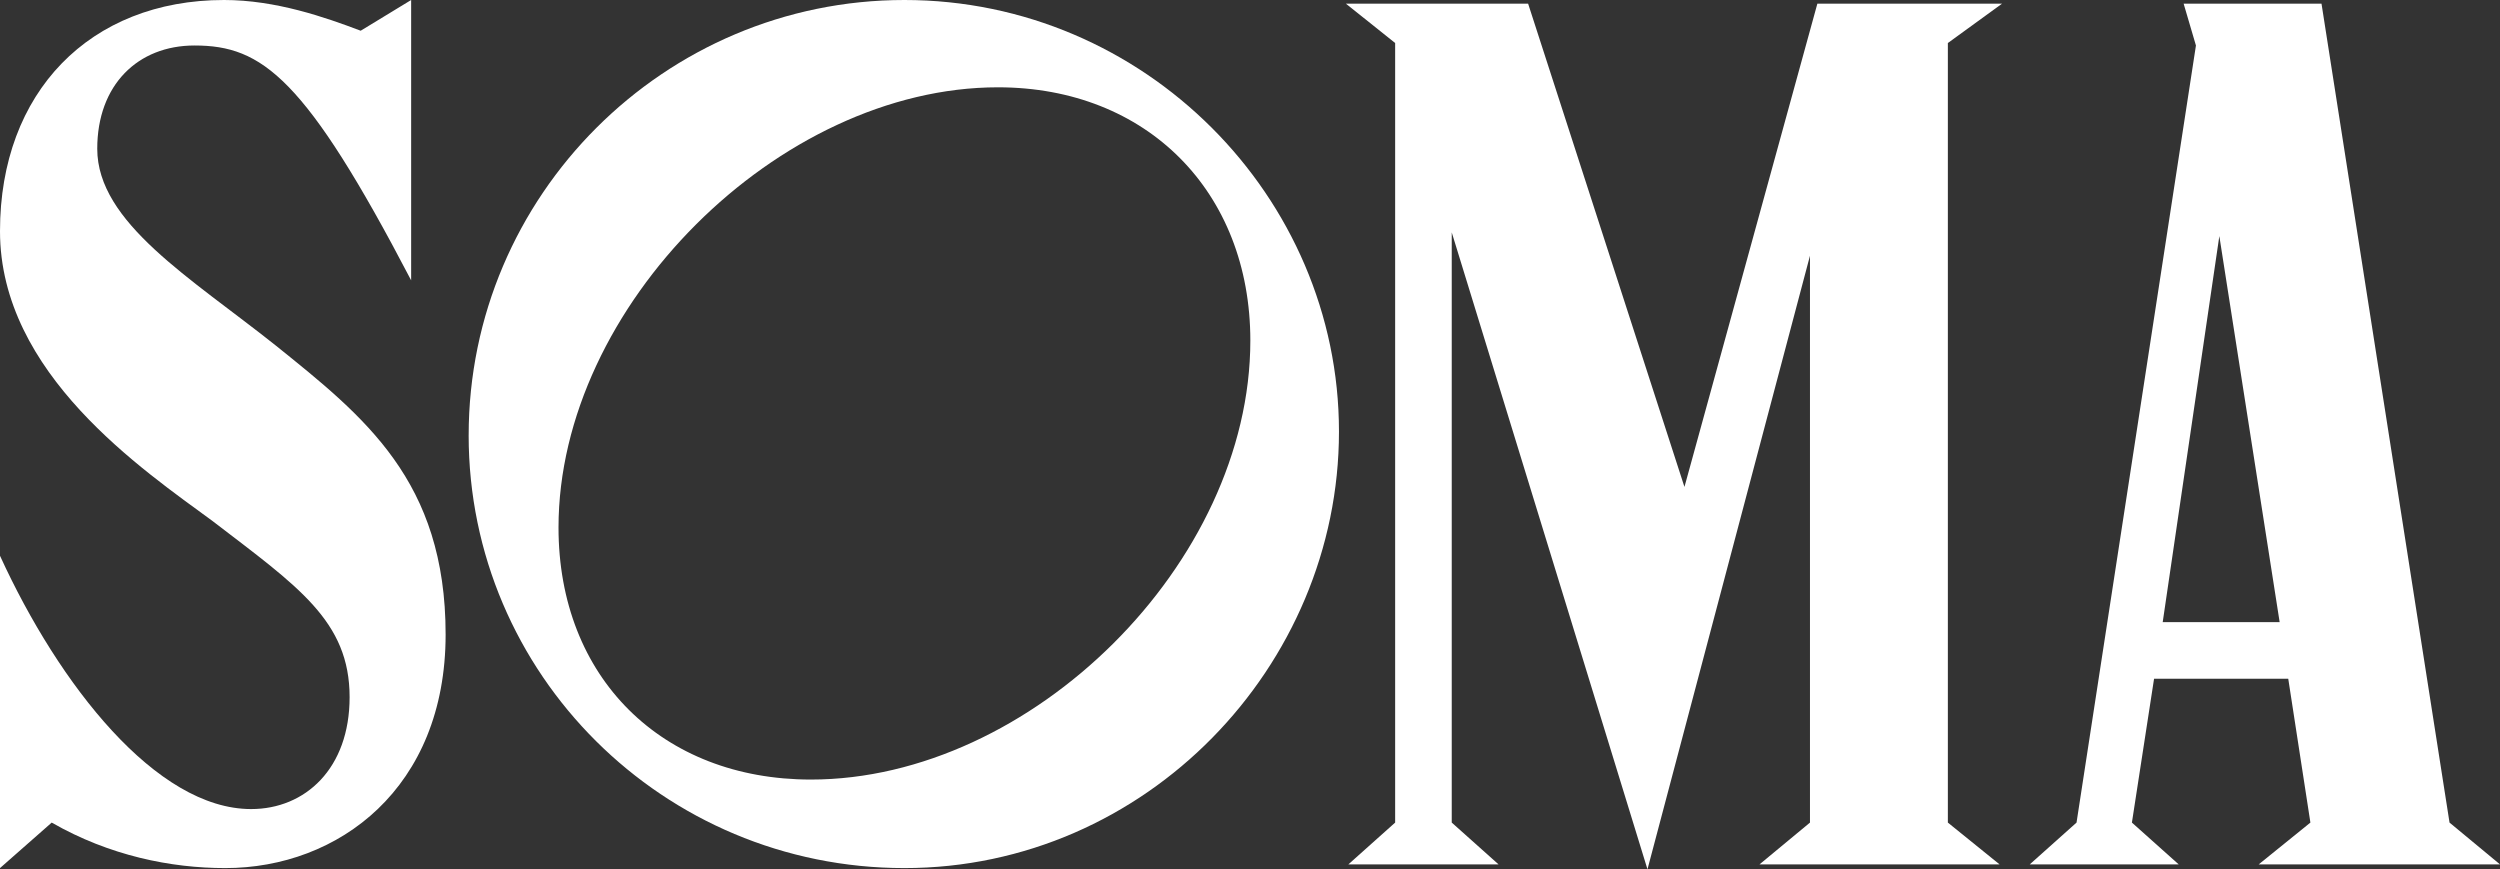 <svg width="440" height="153" viewBox="0 0 440 153" fill="none" xmlns="http://www.w3.org/2000/svg">
    <rect x="0" y="0" width="440" height="153" fill="#333333" stroke="none"/>
    <g clip-path="url(#clip0_2241_27)">
        <path
            d="M0 40.684C0 16.229 15.816 0 39.434 0C48.533 0 57.199 3.029 63.481 5.408L72.362 0V49.34C53.729 13.633 46.151 8.007 34.231 8.007C24.265 8.007 17.116 14.931 17.116 26.187C17.116 39.171 33.581 48.908 48.533 60.811C64.131 73.363 78.429 84.616 78.429 111.667C78.429 138.718 59.578 152.783 39.648 152.783C30.114 152.783 19.283 150.621 9.099 144.775L0 152.783V97.817C10.399 120.538 27.515 142.396 44.198 142.396C53.729 142.396 61.531 135.255 61.531 122.703C61.531 109.288 52.432 103.228 37.481 91.757C25.132 82.666 0 65.787 0 40.684Z"
            fill="#ffffff" />
        <path
            d="M82.485 76.609C82.485 34.406 116.931 0 159.179 0C201.427 0 235.659 34.624 235.659 75.96C235.659 117.295 201.645 152.783 159.179 152.783C116.713 152.783 82.482 118.591 82.482 76.609H82.485ZM220.06 59.944C220.06 33.76 201.859 15.366 175.645 15.366C137.081 15.366 98.298 53.888 98.298 92.841C98.298 119.24 116.499 137.202 142.713 137.202C181.494 137.202 220.06 99.115 220.06 59.944Z"
            fill="#ffffff" />
        <path
            d="M255.509 144.775L263.744 152.133H237.311L245.546 144.775V7.573L236.882 0.649H268.949L296.463 85.697L319.855 0.649H352.354L342.823 7.573V144.775L351.922 152.133H309.674L318.555 144.775V45.011L289.955 153L255.506 40.901V144.775H255.509Z"
            fill="#ffffff" />
        <path
            d="M408.586 0.649L431.116 144.775L439.997 152.133H397.531L406.63 144.775L402.731 119.454H379.116L375.216 144.775L383.451 152.133H357.236L365.47 144.775L386.485 8.007L384.321 0.649H408.586ZM380.636 109.499H401.219L390.603 41.55L380.636 109.499Z"
            fill="#ffffff" />
    </g>
    <defs>
        <clipPath id="clip0_2241_27">
            <rect width="440" height="153" fill="white" />
        </clipPath>
    </defs>
</svg>